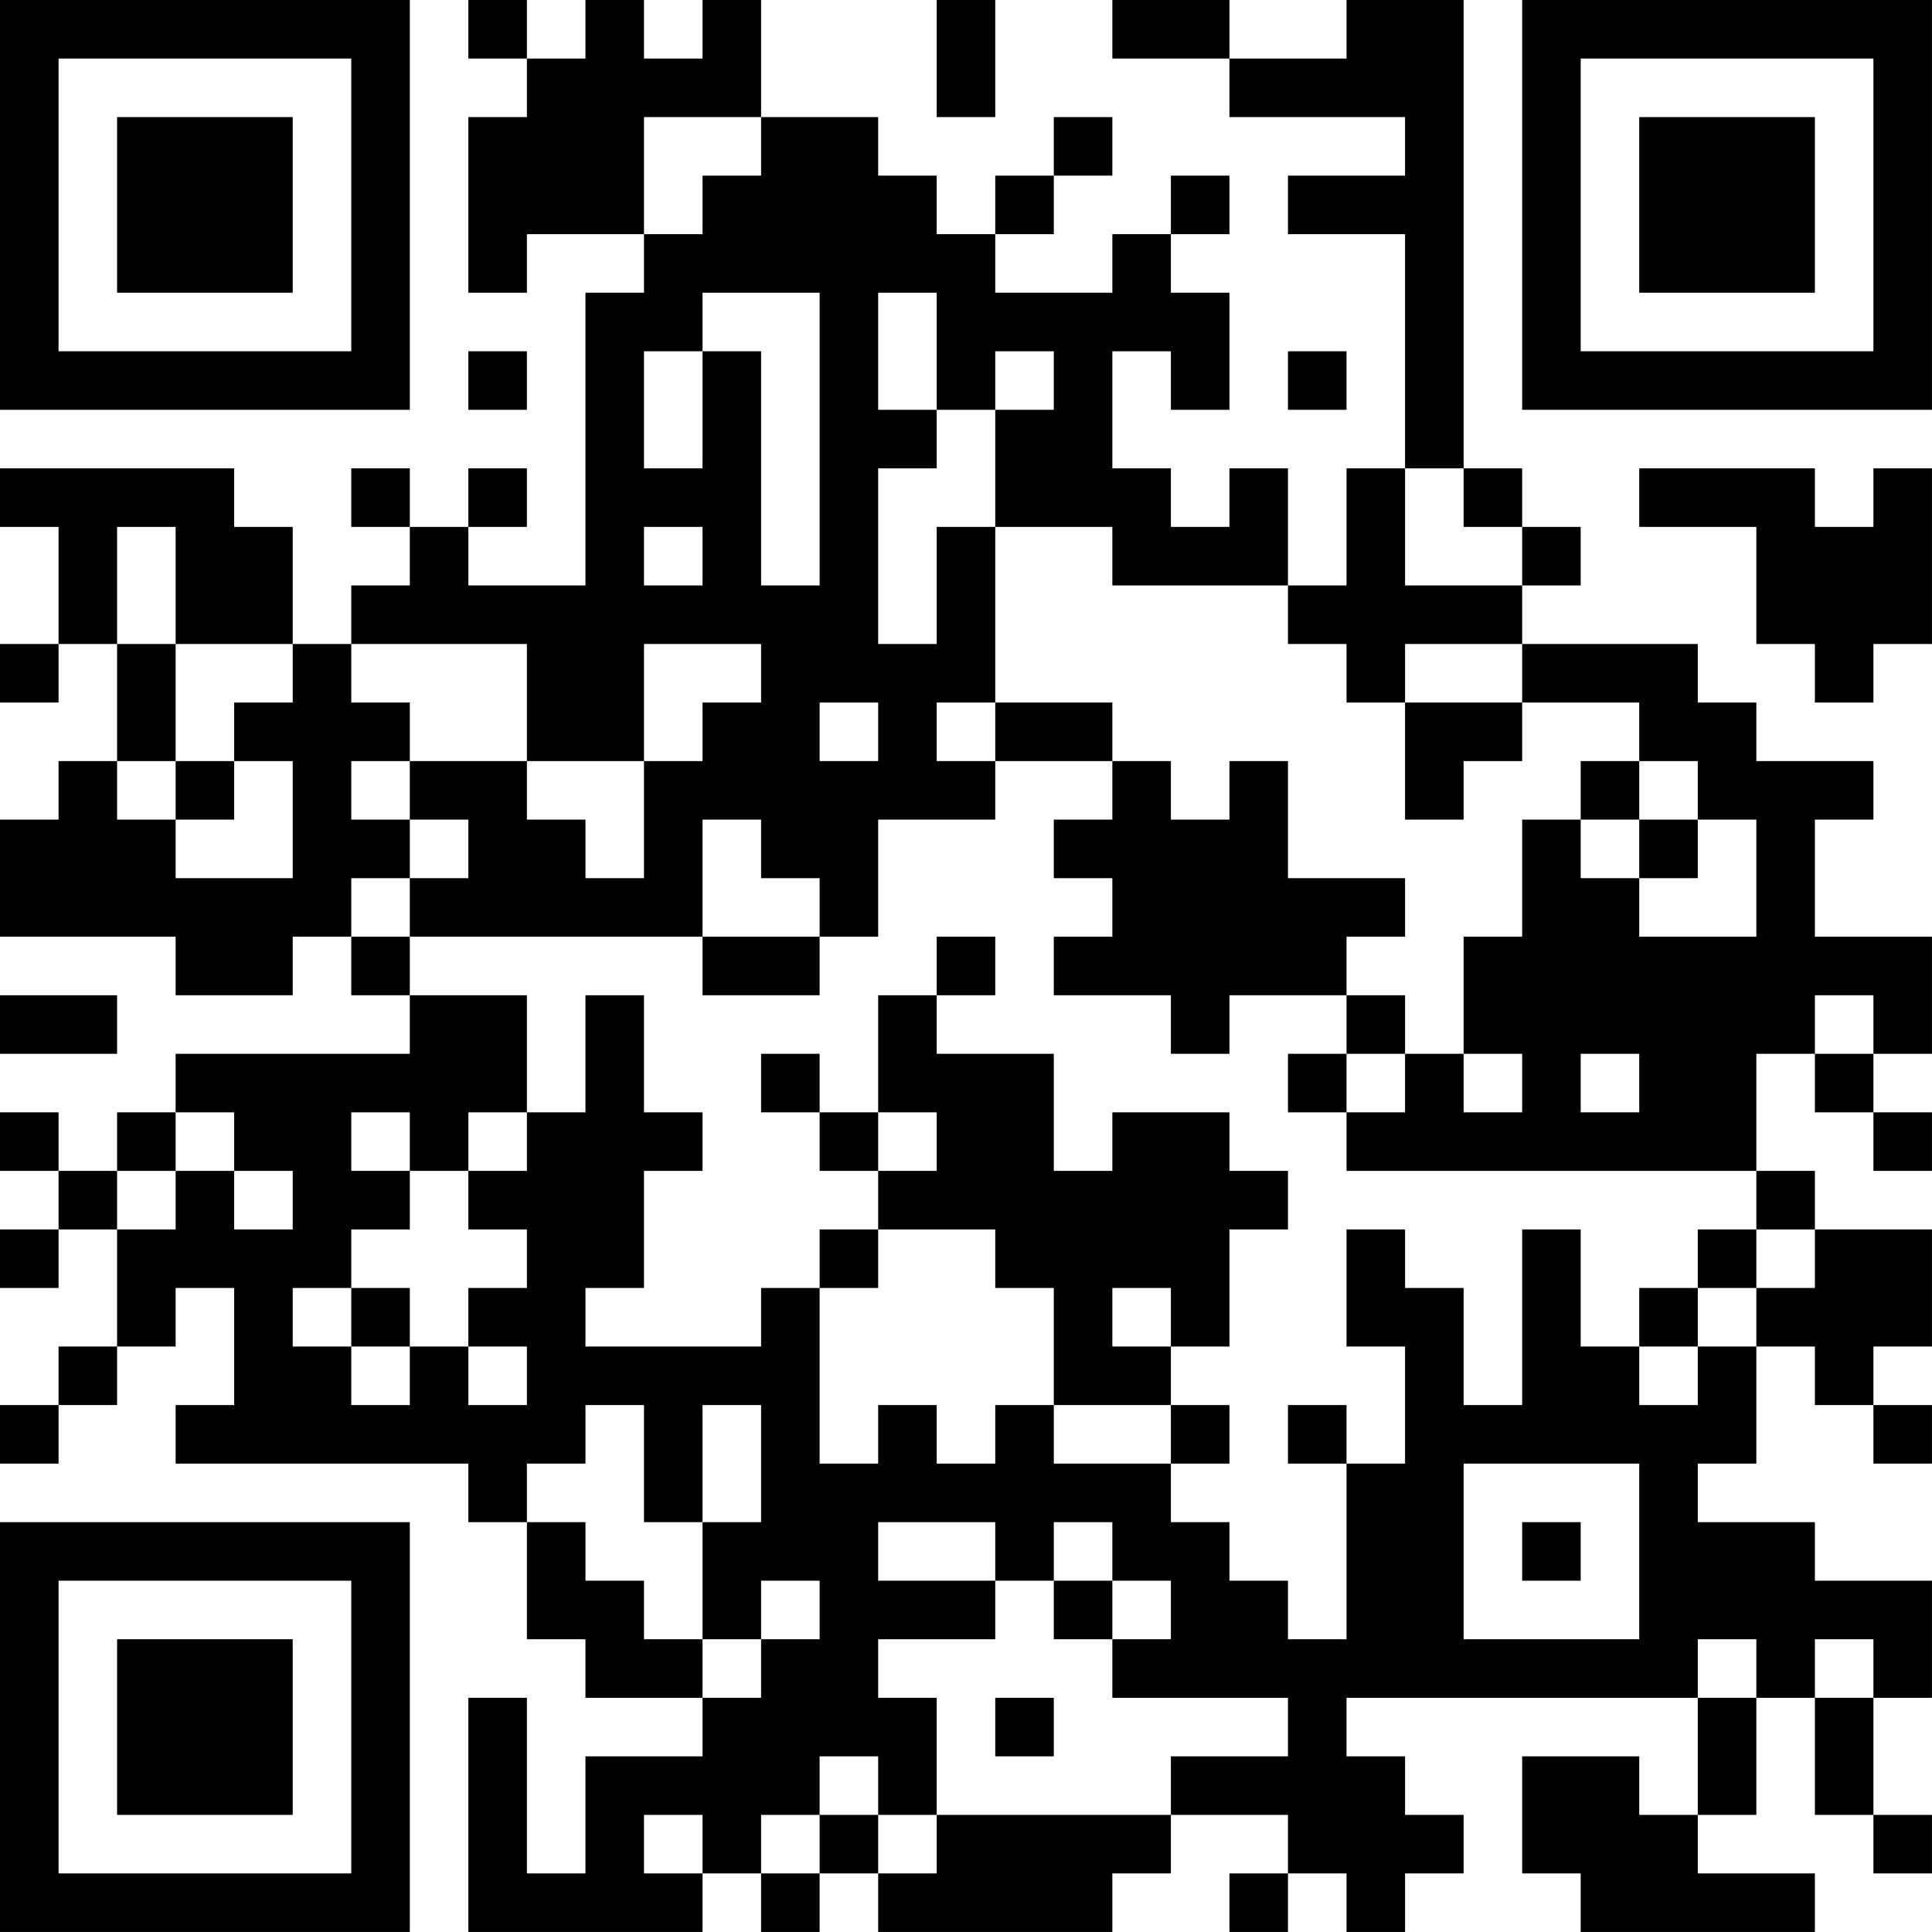 <?xml version="1.0" encoding="UTF-8"?>
<svg xmlns="http://www.w3.org/2000/svg" version="1.1" width="400" height="400" viewBox="0 0 400 400"><rect x="0" y="0" width="400" height="400" fill="#ffffff"/><g transform="scale(12.121)"><g transform="translate(0,0)"><path fill-rule="evenodd" d="M8 0L8 1L9 1L9 2L8 2L8 5L9 5L9 4L11 4L11 5L10 5L10 10L8 10L8 9L9 9L9 8L8 8L8 9L7 9L7 8L6 8L6 9L7 9L7 10L6 10L6 11L5 11L5 9L4 9L4 8L0 8L0 9L1 9L1 11L0 11L0 12L1 12L1 11L2 11L2 13L1 13L1 14L0 14L0 16L3 16L3 17L5 17L5 16L6 16L6 17L7 17L7 18L3 18L3 19L2 19L2 20L1 20L1 19L0 19L0 20L1 20L1 21L0 21L0 22L1 22L1 21L2 21L2 23L1 23L1 24L0 24L0 25L1 25L1 24L2 24L2 23L3 23L3 22L4 22L4 24L3 24L3 25L8 25L8 26L9 26L9 28L10 28L10 29L12 29L12 30L10 30L10 32L9 32L9 29L8 29L8 33L12 33L12 32L13 32L13 33L14 33L14 32L15 32L15 33L19 33L19 32L20 32L20 31L22 31L22 32L21 32L21 33L22 33L22 32L23 32L23 33L24 33L24 32L25 32L25 31L24 31L24 30L23 30L23 29L29 29L29 31L28 31L28 30L26 30L26 32L27 32L27 33L31 33L31 32L29 32L29 31L30 31L30 29L31 29L31 31L32 31L32 32L33 32L33 31L32 31L32 29L33 29L33 27L31 27L31 26L29 26L29 25L30 25L30 23L31 23L31 24L32 24L32 25L33 25L33 24L32 24L32 23L33 23L33 21L31 21L31 20L30 20L30 18L31 18L31 19L32 19L32 20L33 20L33 19L32 19L32 18L33 18L33 16L31 16L31 14L32 14L32 13L30 13L30 12L29 12L29 11L26 11L26 10L27 10L27 9L26 9L26 8L25 8L25 0L23 0L23 1L21 1L21 0L19 0L19 1L21 1L21 2L24 2L24 3L22 3L22 4L24 4L24 8L23 8L23 10L22 10L22 8L21 8L21 9L20 9L20 8L19 8L19 6L20 6L20 7L21 7L21 5L20 5L20 4L21 4L21 3L20 3L20 4L19 4L19 5L17 5L17 4L18 4L18 3L19 3L19 2L18 2L18 3L17 3L17 4L16 4L16 3L15 3L15 2L13 2L13 0L12 0L12 1L11 1L11 0L10 0L10 1L9 1L9 0ZM16 0L16 2L17 2L17 0ZM11 2L11 4L12 4L12 3L13 3L13 2ZM12 5L12 6L11 6L11 8L12 8L12 6L13 6L13 10L14 10L14 5ZM15 5L15 7L16 7L16 8L15 8L15 11L16 11L16 9L17 9L17 12L16 12L16 13L17 13L17 14L15 14L15 16L14 16L14 15L13 15L13 14L12 14L12 16L7 16L7 15L8 15L8 14L7 14L7 13L9 13L9 14L10 14L10 15L11 15L11 13L12 13L12 12L13 12L13 11L11 11L11 13L9 13L9 11L6 11L6 12L7 12L7 13L6 13L6 14L7 14L7 15L6 15L6 16L7 16L7 17L9 17L9 19L8 19L8 20L7 20L7 19L6 19L6 20L7 20L7 21L6 21L6 22L5 22L5 23L6 23L6 24L7 24L7 23L8 23L8 24L9 24L9 23L8 23L8 22L9 22L9 21L8 21L8 20L9 20L9 19L10 19L10 17L11 17L11 19L12 19L12 20L11 20L11 22L10 22L10 23L13 23L13 22L14 22L14 25L15 25L15 24L16 24L16 25L17 25L17 24L18 24L18 25L20 25L20 26L21 26L21 27L22 27L22 28L23 28L23 25L24 25L24 23L23 23L23 21L24 21L24 22L25 22L25 24L26 24L26 21L27 21L27 23L28 23L28 24L29 24L29 23L30 23L30 22L31 22L31 21L30 21L30 20L23 20L23 19L24 19L24 18L25 18L25 19L26 19L26 18L25 18L25 16L26 16L26 14L27 14L27 15L28 15L28 16L30 16L30 14L29 14L29 13L28 13L28 12L26 12L26 11L24 11L24 12L23 12L23 11L22 11L22 10L19 10L19 9L17 9L17 7L18 7L18 6L17 6L17 7L16 7L16 5ZM8 6L8 7L9 7L9 6ZM22 6L22 7L23 7L23 6ZM24 8L24 10L26 10L26 9L25 9L25 8ZM28 8L28 9L30 9L30 11L31 11L31 12L32 12L32 11L33 11L33 8L32 8L32 9L31 9L31 8ZM2 9L2 11L3 11L3 13L2 13L2 14L3 14L3 15L5 15L5 13L4 13L4 12L5 12L5 11L3 11L3 9ZM11 9L11 10L12 10L12 9ZM14 12L14 13L15 13L15 12ZM17 12L17 13L19 13L19 14L18 14L18 15L19 15L19 16L18 16L18 17L20 17L20 18L21 18L21 17L23 17L23 18L22 18L22 19L23 19L23 18L24 18L24 17L23 17L23 16L24 16L24 15L22 15L22 13L21 13L21 14L20 14L20 13L19 13L19 12ZM24 12L24 14L25 14L25 13L26 13L26 12ZM3 13L3 14L4 14L4 13ZM27 13L27 14L28 14L28 15L29 15L29 14L28 14L28 13ZM12 16L12 17L14 17L14 16ZM16 16L16 17L15 17L15 19L14 19L14 18L13 18L13 19L14 19L14 20L15 20L15 21L14 21L14 22L15 22L15 21L17 21L17 22L18 22L18 24L20 24L20 25L21 25L21 24L20 24L20 23L21 23L21 21L22 21L22 20L21 20L21 19L19 19L19 20L18 20L18 18L16 18L16 17L17 17L17 16ZM0 17L0 18L2 18L2 17ZM31 17L31 18L32 18L32 17ZM27 18L27 19L28 19L28 18ZM3 19L3 20L2 20L2 21L3 21L3 20L4 20L4 21L5 21L5 20L4 20L4 19ZM15 19L15 20L16 20L16 19ZM29 21L29 22L28 22L28 23L29 23L29 22L30 22L30 21ZM6 22L6 23L7 23L7 22ZM19 22L19 23L20 23L20 22ZM10 24L10 25L9 25L9 26L10 26L10 27L11 27L11 28L12 28L12 29L13 29L13 28L14 28L14 27L13 27L13 28L12 28L12 26L13 26L13 24L12 24L12 26L11 26L11 24ZM22 24L22 25L23 25L23 24ZM25 25L25 28L28 28L28 25ZM15 26L15 27L17 27L17 28L15 28L15 29L16 29L16 31L15 31L15 30L14 30L14 31L13 31L13 32L14 32L14 31L15 31L15 32L16 32L16 31L20 31L20 30L22 30L22 29L19 29L19 28L20 28L20 27L19 27L19 26L18 26L18 27L17 27L17 26ZM26 26L26 27L27 27L27 26ZM18 27L18 28L19 28L19 27ZM29 28L29 29L30 29L30 28ZM31 28L31 29L32 29L32 28ZM17 29L17 30L18 30L18 29ZM11 31L11 32L12 32L12 31ZM0 0L0 7L7 7L7 0ZM1 1L1 6L6 6L6 1ZM2 2L2 5L5 5L5 2ZM26 0L26 7L33 7L33 0ZM27 1L27 6L32 6L32 1ZM28 2L28 5L31 5L31 2ZM0 26L0 33L7 33L7 26ZM1 27L1 32L6 32L6 27ZM2 28L2 31L5 31L5 28Z" fill="#000000"/></g></g></svg>
